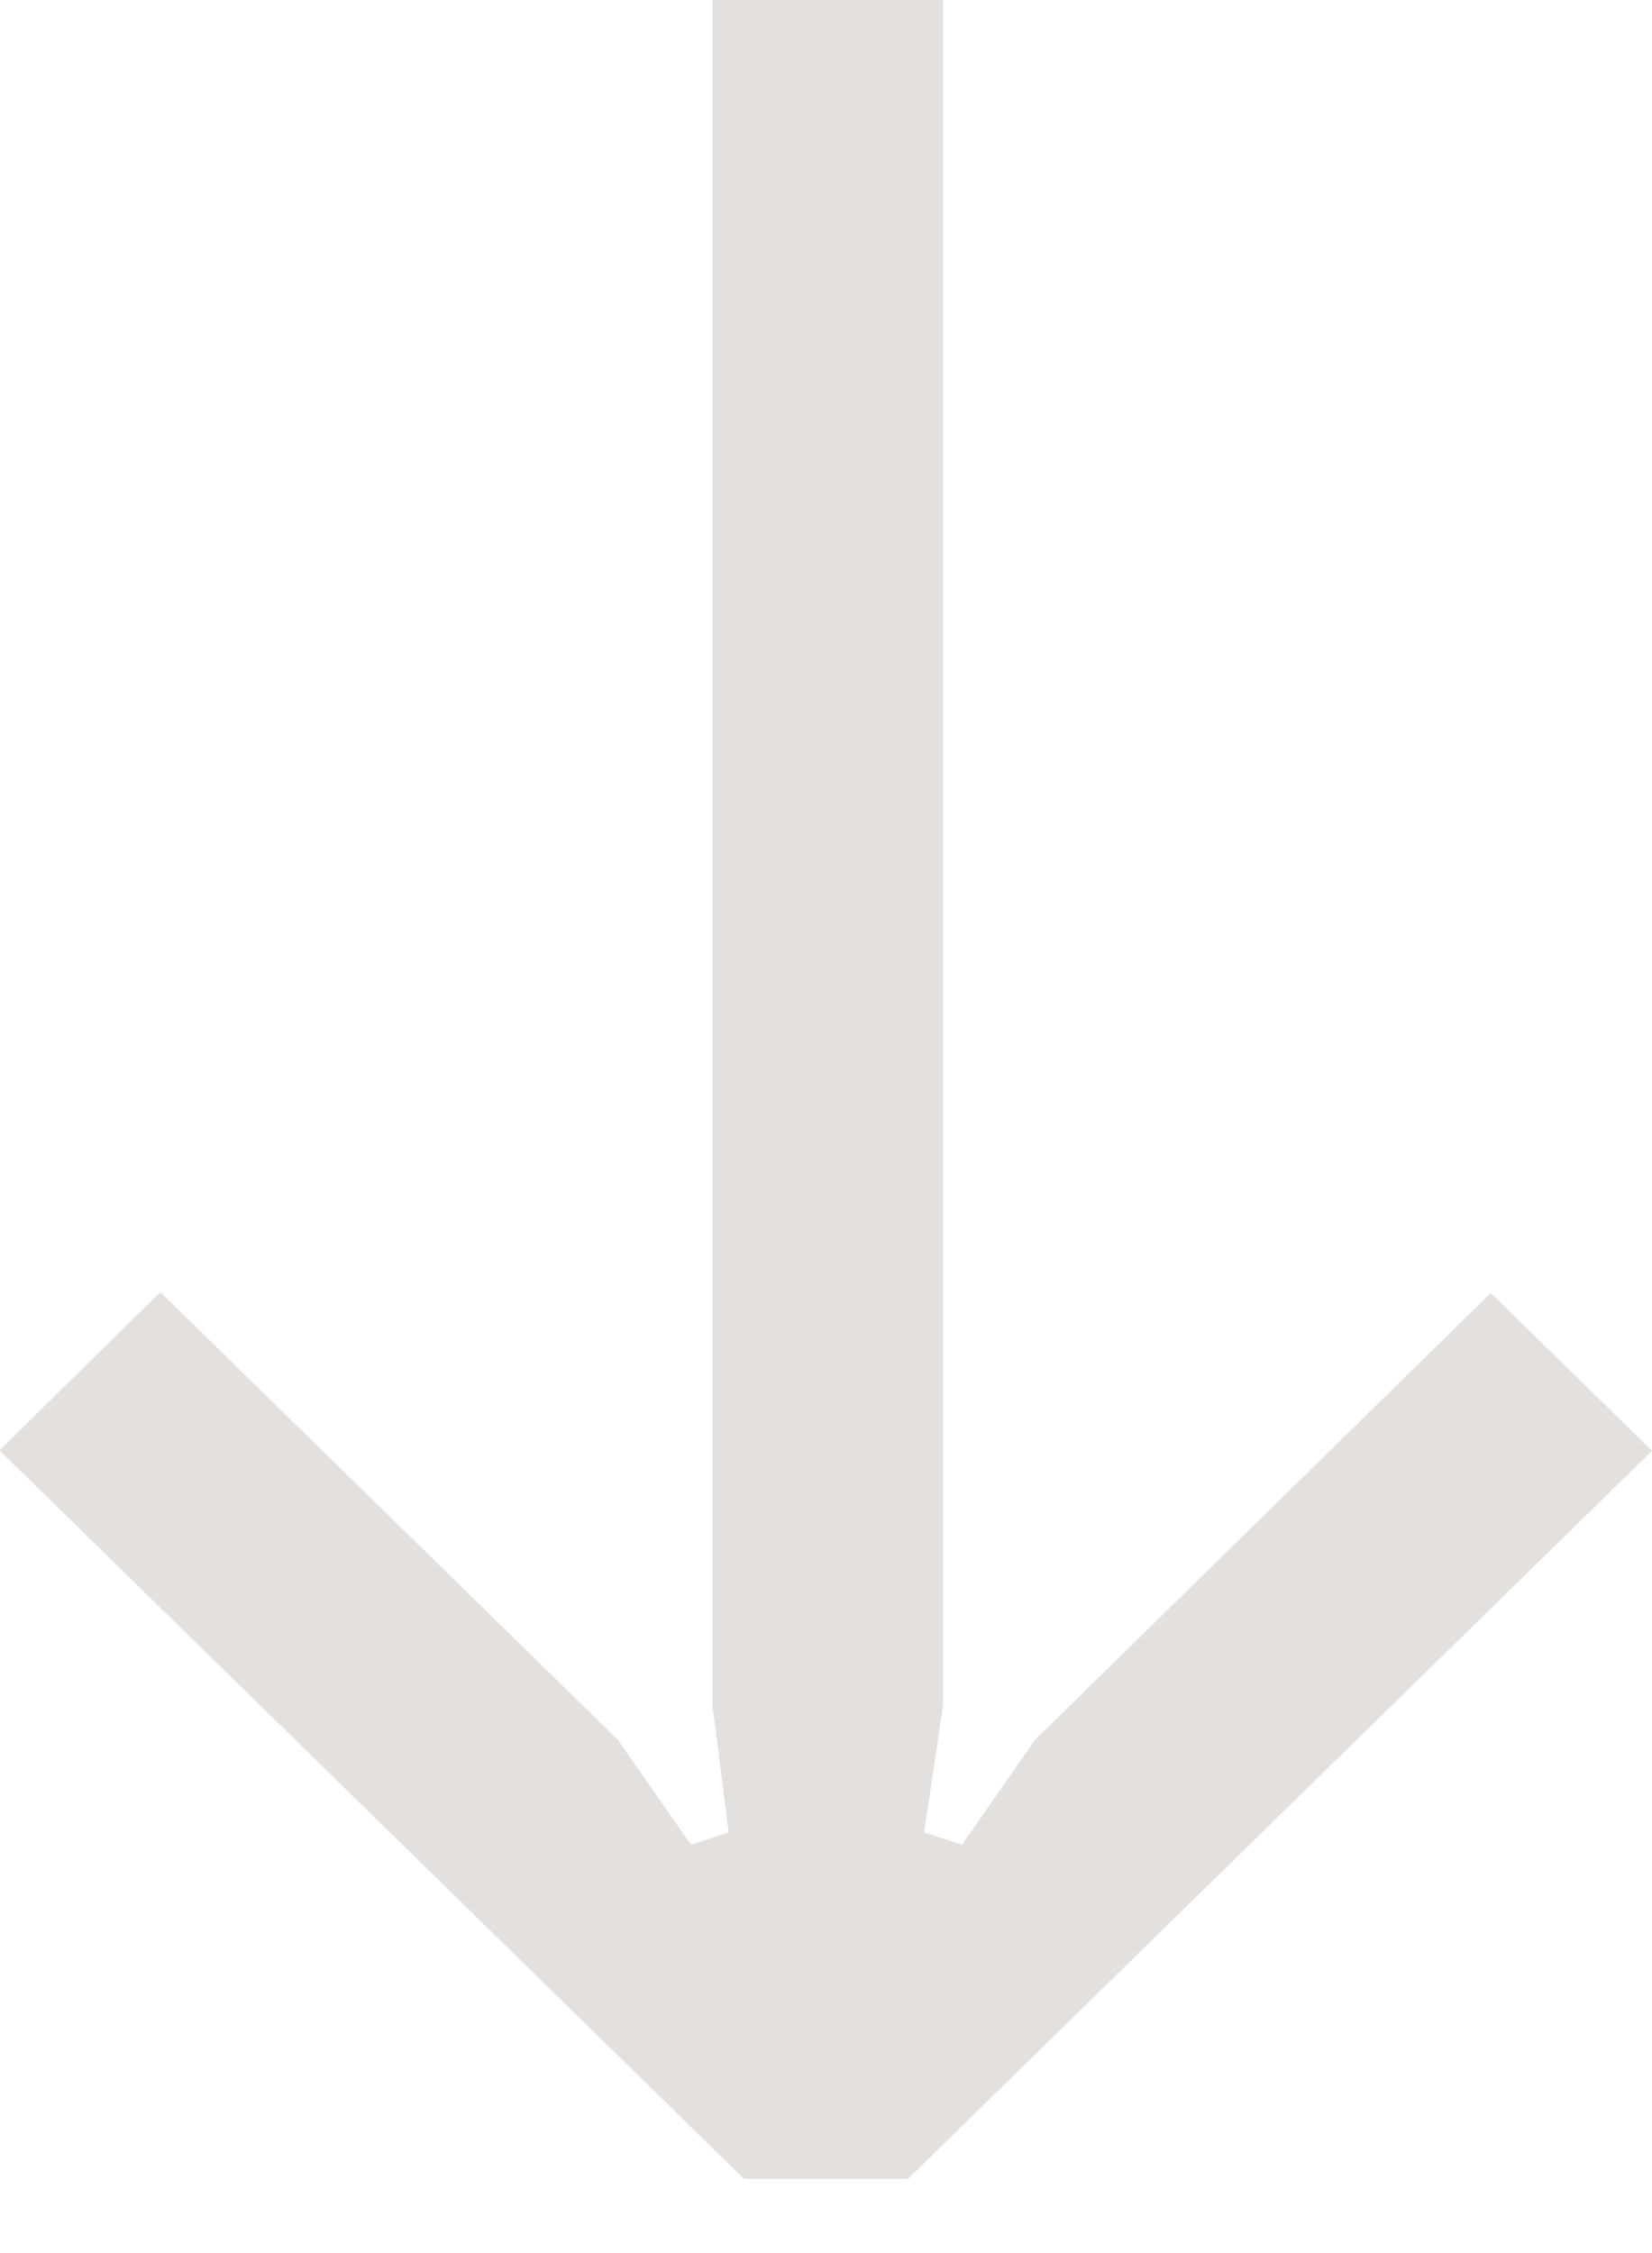 <?xml version="1.0" encoding="UTF-8"?>
<svg xmlns="http://www.w3.org/2000/svg" width="22" height="30" viewBox="0 0 22 30" fill="none">
  <path d="M8.48507e-07 19.306L2.135 17.205L8.229 23.167L9.201 24.564L9.704 24.399L9.489 22.709L9.489 -1.63526e-05L12.559 -1.60841e-05L12.559 22.709L12.307 24.399L12.811 24.564L13.783 23.167L19.853 17.217L22 19.318L12.092 29.012L9.908 29.012L8.47481e-07 19.318L8.48507e-07 19.306Z" fill="#E3E0DD"></path>
</svg>
